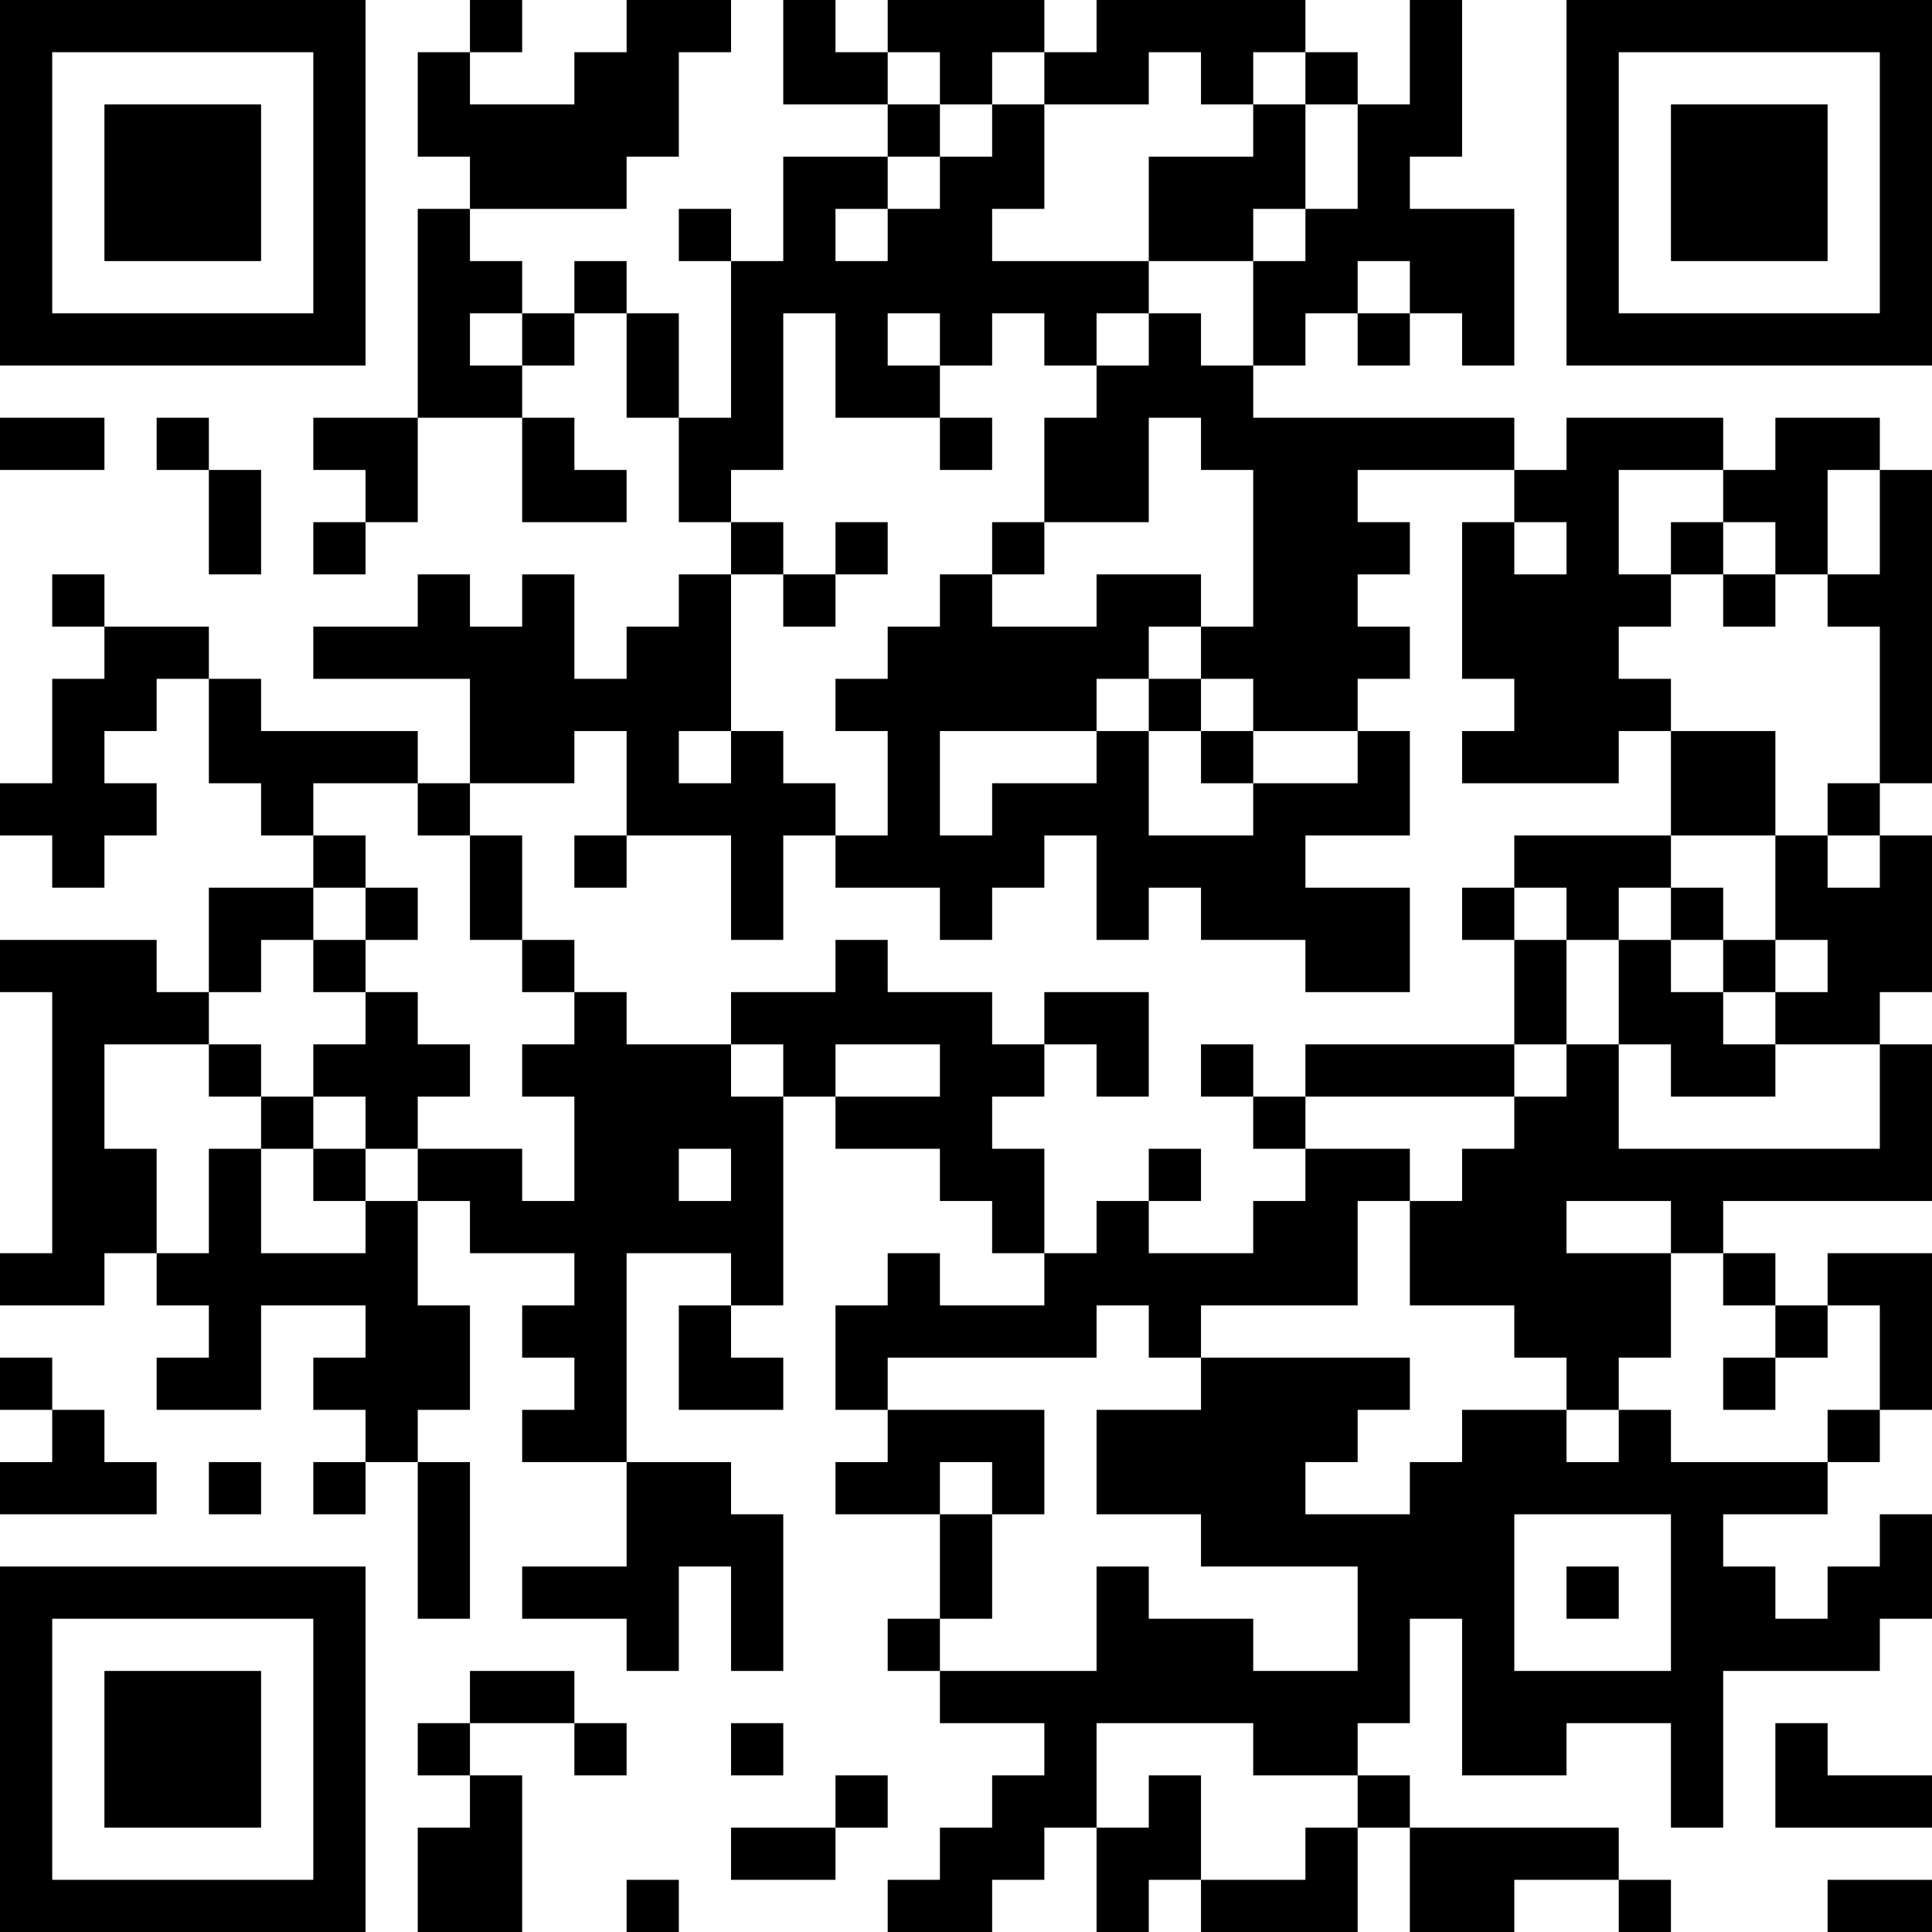 <?xml version="1.0" encoding="UTF-8"?>
<svg xmlns="http://www.w3.org/2000/svg" version="1.1" width="400" height="400" viewBox="0 0 400 400"><rect x="0" y="0" width="400" height="400" fill="#ffffff"/><g transform="scale(10.811)"><g transform="translate(0,0)"><path fill-rule="evenodd" d="M9 0L9 1L8 1L8 3L9 3L9 4L8 4L8 8L6 8L6 9L7 9L7 10L6 10L6 11L7 11L7 10L8 10L8 8L10 8L10 10L12 10L12 9L11 9L11 8L10 8L10 7L11 7L11 6L12 6L12 8L13 8L13 10L14 10L14 11L13 11L13 12L12 12L12 13L11 13L11 11L10 11L10 12L9 12L9 11L8 11L8 12L6 12L6 13L9 13L9 15L8 15L8 14L5 14L5 13L4 13L4 12L2 12L2 11L1 11L1 12L2 12L2 13L1 13L1 15L0 15L0 16L1 16L1 17L2 17L2 16L3 16L3 15L2 15L2 14L3 14L3 13L4 13L4 15L5 15L5 16L6 16L6 17L4 17L4 19L3 19L3 18L0 18L0 19L1 19L1 24L0 24L0 25L2 25L2 24L3 24L3 25L4 25L4 26L3 26L3 27L5 27L5 25L7 25L7 26L6 26L6 27L7 27L7 28L6 28L6 29L7 29L7 28L8 28L8 31L9 31L9 28L8 28L8 27L9 27L9 25L8 25L8 23L9 23L9 24L11 24L11 25L10 25L10 26L11 26L11 27L10 27L10 28L12 28L12 30L10 30L10 31L12 31L12 32L13 32L13 30L14 30L14 32L15 32L15 29L14 29L14 28L12 28L12 24L14 24L14 25L13 25L13 27L15 27L15 26L14 26L14 25L15 25L15 21L16 21L16 22L18 22L18 23L19 23L19 24L20 24L20 25L18 25L18 24L17 24L17 25L16 25L16 27L17 27L17 28L16 28L16 29L18 29L18 31L17 31L17 32L18 32L18 33L20 33L20 34L19 34L19 35L18 35L18 36L17 36L17 37L19 37L19 36L20 36L20 35L21 35L21 37L22 37L22 36L23 36L23 37L26 37L26 35L27 35L27 37L29 37L29 36L31 36L31 37L32 37L32 36L31 36L31 35L27 35L27 34L26 34L26 33L27 33L27 31L28 31L28 34L30 34L30 33L32 33L32 35L33 35L33 32L36 32L36 31L37 31L37 29L36 29L36 30L35 30L35 31L34 31L34 30L33 30L33 29L35 29L35 28L36 28L36 27L37 27L37 24L35 24L35 25L34 25L34 24L33 24L33 23L37 23L37 20L36 20L36 19L37 19L37 16L36 16L36 15L37 15L37 9L36 9L36 8L34 8L34 9L33 9L33 8L30 8L30 9L29 9L29 8L24 8L24 7L25 7L25 6L26 6L26 7L27 7L27 6L28 6L28 7L29 7L29 4L27 4L27 3L28 3L28 0L27 0L27 2L26 2L26 1L25 1L25 0L21 0L21 1L20 1L20 0L17 0L17 1L16 1L16 0L15 0L15 2L17 2L17 3L15 3L15 5L14 5L14 4L13 4L13 5L14 5L14 8L13 8L13 6L12 6L12 5L11 5L11 6L10 6L10 5L9 5L9 4L12 4L12 3L13 3L13 1L14 1L14 0L12 0L12 1L11 1L11 2L9 2L9 1L10 1L10 0ZM17 1L17 2L18 2L18 3L17 3L17 4L16 4L16 5L17 5L17 4L18 4L18 3L19 3L19 2L20 2L20 4L19 4L19 5L22 5L22 6L21 6L21 7L20 7L20 6L19 6L19 7L18 7L18 6L17 6L17 7L18 7L18 8L16 8L16 6L15 6L15 9L14 9L14 10L15 10L15 11L14 11L14 14L13 14L13 15L14 15L14 14L15 14L15 15L16 15L16 16L15 16L15 18L14 18L14 16L12 16L12 14L11 14L11 15L9 15L9 16L8 16L8 15L6 15L6 16L7 16L7 17L6 17L6 18L5 18L5 19L4 19L4 20L2 20L2 22L3 22L3 24L4 24L4 22L5 22L5 24L7 24L7 23L8 23L8 22L10 22L10 23L11 23L11 21L10 21L10 20L11 20L11 19L12 19L12 20L14 20L14 21L15 21L15 20L14 20L14 19L16 19L16 18L17 18L17 19L19 19L19 20L20 20L20 21L19 21L19 22L20 22L20 24L21 24L21 23L22 23L22 24L24 24L24 23L25 23L25 22L27 22L27 23L26 23L26 25L23 25L23 26L22 26L22 25L21 25L21 26L17 26L17 27L20 27L20 29L19 29L19 28L18 28L18 29L19 29L19 31L18 31L18 32L21 32L21 30L22 30L22 31L24 31L24 32L26 32L26 30L23 30L23 29L21 29L21 27L23 27L23 26L27 26L27 27L26 27L26 28L25 28L25 29L27 29L27 28L28 28L28 27L30 27L30 28L31 28L31 27L32 27L32 28L35 28L35 27L36 27L36 25L35 25L35 26L34 26L34 25L33 25L33 24L32 24L32 23L30 23L30 24L32 24L32 26L31 26L31 27L30 27L30 26L29 26L29 25L27 25L27 23L28 23L28 22L29 22L29 21L30 21L30 20L31 20L31 22L36 22L36 20L34 20L34 19L35 19L35 18L34 18L34 16L35 16L35 17L36 17L36 16L35 16L35 15L36 15L36 12L35 12L35 11L36 11L36 9L35 9L35 11L34 11L34 10L33 10L33 9L31 9L31 11L32 11L32 12L31 12L31 13L32 13L32 14L31 14L31 15L28 15L28 14L29 14L29 13L28 13L28 10L29 10L29 11L30 11L30 10L29 10L29 9L26 9L26 10L27 10L27 11L26 11L26 12L27 12L27 13L26 13L26 14L24 14L24 13L23 13L23 12L24 12L24 9L23 9L23 8L22 8L22 10L20 10L20 8L21 8L21 7L22 7L22 6L23 6L23 7L24 7L24 5L25 5L25 4L26 4L26 2L25 2L25 1L24 1L24 2L23 2L23 1L22 1L22 2L20 2L20 1L19 1L19 2L18 2L18 1ZM24 2L24 3L22 3L22 5L24 5L24 4L25 4L25 2ZM26 5L26 6L27 6L27 5ZM9 6L9 7L10 7L10 6ZM0 8L0 9L2 9L2 8ZM3 8L3 9L4 9L4 11L5 11L5 9L4 9L4 8ZM18 8L18 9L19 9L19 8ZM16 10L16 11L15 11L15 12L16 12L16 11L17 11L17 10ZM19 10L19 11L18 11L18 12L17 12L17 13L16 13L16 14L17 14L17 16L16 16L16 17L18 17L18 18L19 18L19 17L20 17L20 16L21 16L21 18L22 18L22 17L23 17L23 18L25 18L25 19L27 19L27 17L25 17L25 16L27 16L27 14L26 14L26 15L24 15L24 14L23 14L23 13L22 13L22 12L23 12L23 11L21 11L21 12L19 12L19 11L20 11L20 10ZM32 10L32 11L33 11L33 12L34 12L34 11L33 11L33 10ZM21 13L21 14L18 14L18 16L19 16L19 15L21 15L21 14L22 14L22 16L24 16L24 15L23 15L23 14L22 14L22 13ZM32 14L32 16L29 16L29 17L28 17L28 18L29 18L29 20L25 20L25 21L24 21L24 20L23 20L23 21L24 21L24 22L25 22L25 21L29 21L29 20L30 20L30 18L31 18L31 20L32 20L32 21L34 21L34 20L33 20L33 19L34 19L34 18L33 18L33 17L32 17L32 16L34 16L34 14ZM9 16L9 18L10 18L10 19L11 19L11 18L10 18L10 16ZM11 16L11 17L12 17L12 16ZM7 17L7 18L6 18L6 19L7 19L7 20L6 20L6 21L5 21L5 20L4 20L4 21L5 21L5 22L6 22L6 23L7 23L7 22L8 22L8 21L9 21L9 20L8 20L8 19L7 19L7 18L8 18L8 17ZM29 17L29 18L30 18L30 17ZM31 17L31 18L32 18L32 19L33 19L33 18L32 18L32 17ZM20 19L20 20L21 20L21 21L22 21L22 19ZM16 20L16 21L18 21L18 20ZM6 21L6 22L7 22L7 21ZM13 22L13 23L14 23L14 22ZM22 22L22 23L23 23L23 22ZM0 26L0 27L1 27L1 28L0 28L0 29L3 29L3 28L2 28L2 27L1 27L1 26ZM33 26L33 27L34 27L34 26ZM4 28L4 29L5 29L5 28ZM29 29L29 32L32 32L32 29ZM30 30L30 31L31 31L31 30ZM9 32L9 33L8 33L8 34L9 34L9 35L8 35L8 37L10 37L10 34L9 34L9 33L11 33L11 34L12 34L12 33L11 33L11 32ZM14 33L14 34L15 34L15 33ZM21 33L21 35L22 35L22 34L23 34L23 36L25 36L25 35L26 35L26 34L24 34L24 33ZM34 33L34 35L37 35L37 34L35 34L35 33ZM16 34L16 35L14 35L14 36L16 36L16 35L17 35L17 34ZM12 36L12 37L13 37L13 36ZM35 36L35 37L37 37L37 36ZM0 0L0 7L7 7L7 0ZM1 1L1 6L6 6L6 1ZM2 2L2 5L5 5L5 2ZM30 0L30 7L37 7L37 0ZM31 1L31 6L36 6L36 1ZM32 2L32 5L35 5L35 2ZM0 30L0 37L7 37L7 30ZM1 31L1 36L6 36L6 31ZM2 32L2 35L5 35L5 32Z" fill="#000000"/></g></g></svg>
